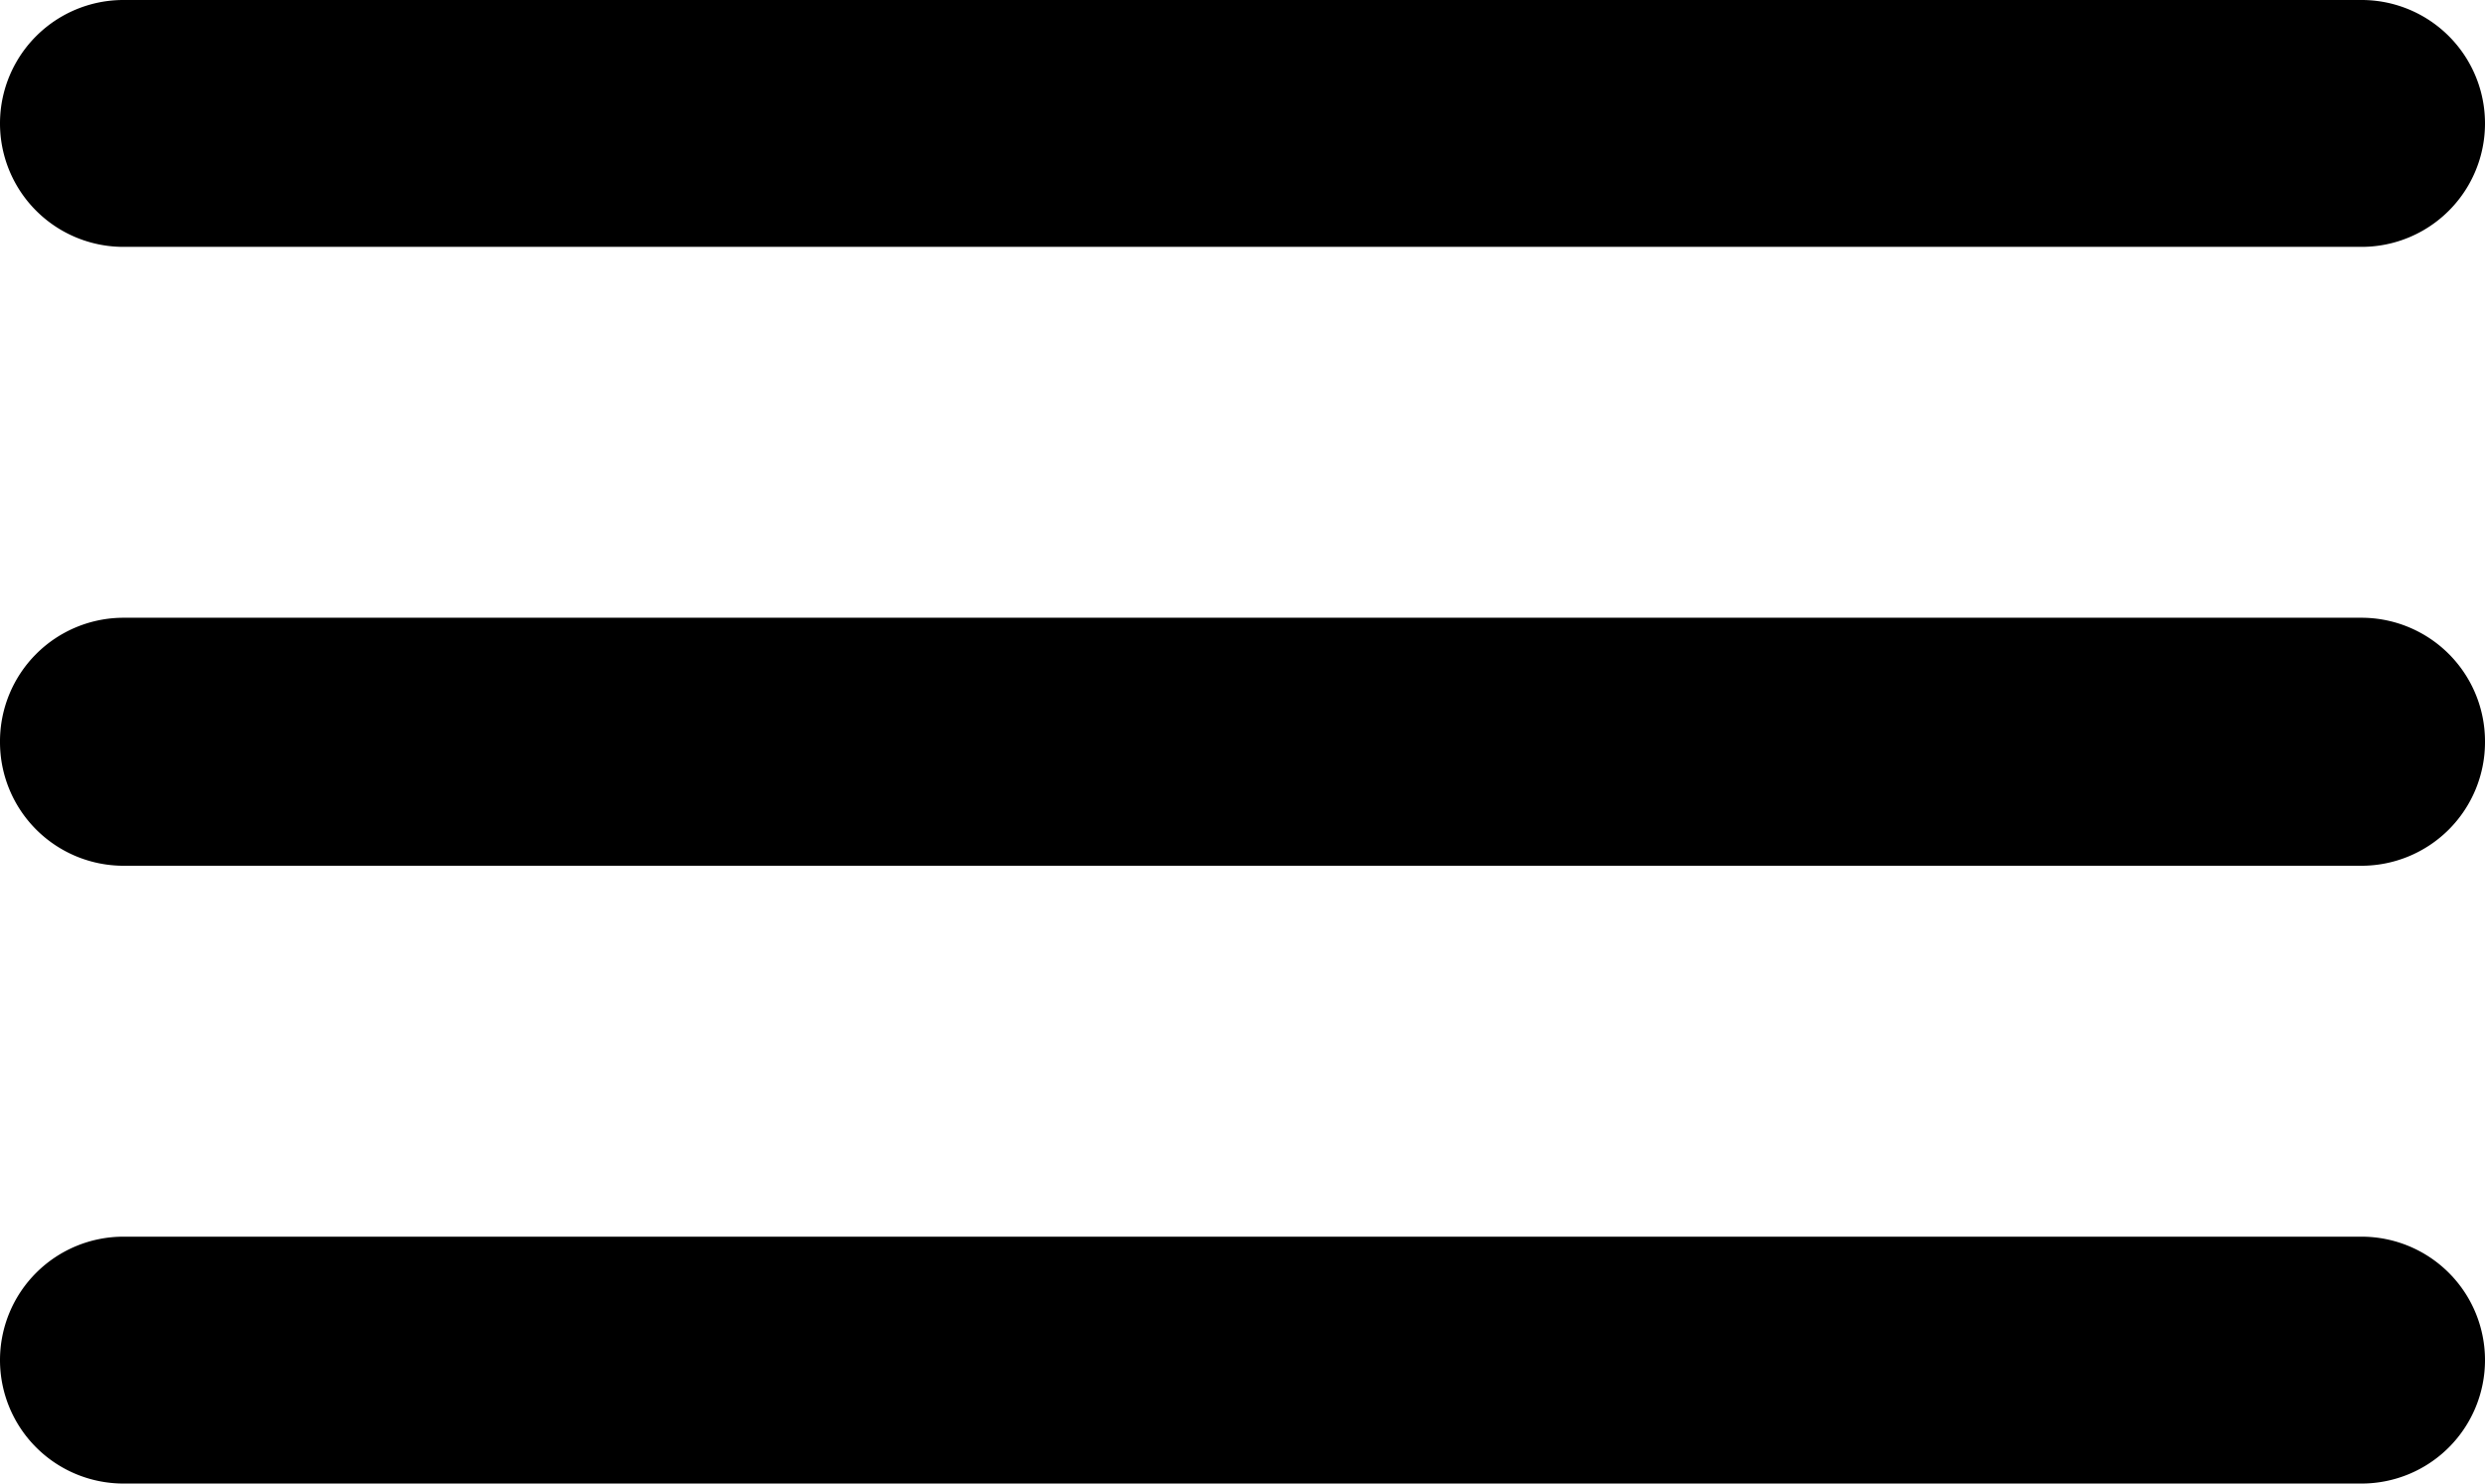 <svg xmlns="http://www.w3.org/2000/svg" width="67" height="40" viewBox="0 0 67 40">
  <defs>
    <style>
      .cls-1 {
        fill-rule: evenodd;
      }
    </style>
  </defs>
  <path id="Rectangle_arrondi_1_copie_2" data-name="Rectangle arrondi 1 copie 2" class="cls-1" d="M3.328,0H63.672a3.328,3.328,0,0,1,0,6.656H3.328A3.328,3.328,0,0,1,3.328,0ZM3.333,16.656H63.667A3.333,3.333,0,0,1,67,19.99V20.01a3.333,3.333,0,0,1-3.333,3.333H3.333A3.333,3.333,0,0,1,0,20.01V19.99A3.333,3.333,0,0,1,3.333,16.656ZM3.328,33.344H63.672A3.328,3.328,0,0,1,67,36.672h0A3.328,3.328,0,0,1,63.672,40H3.328A3.328,3.328,0,0,1,0,36.672H0A3.328,3.328,0,0,1,3.328,33.344Z"/>
</svg>
